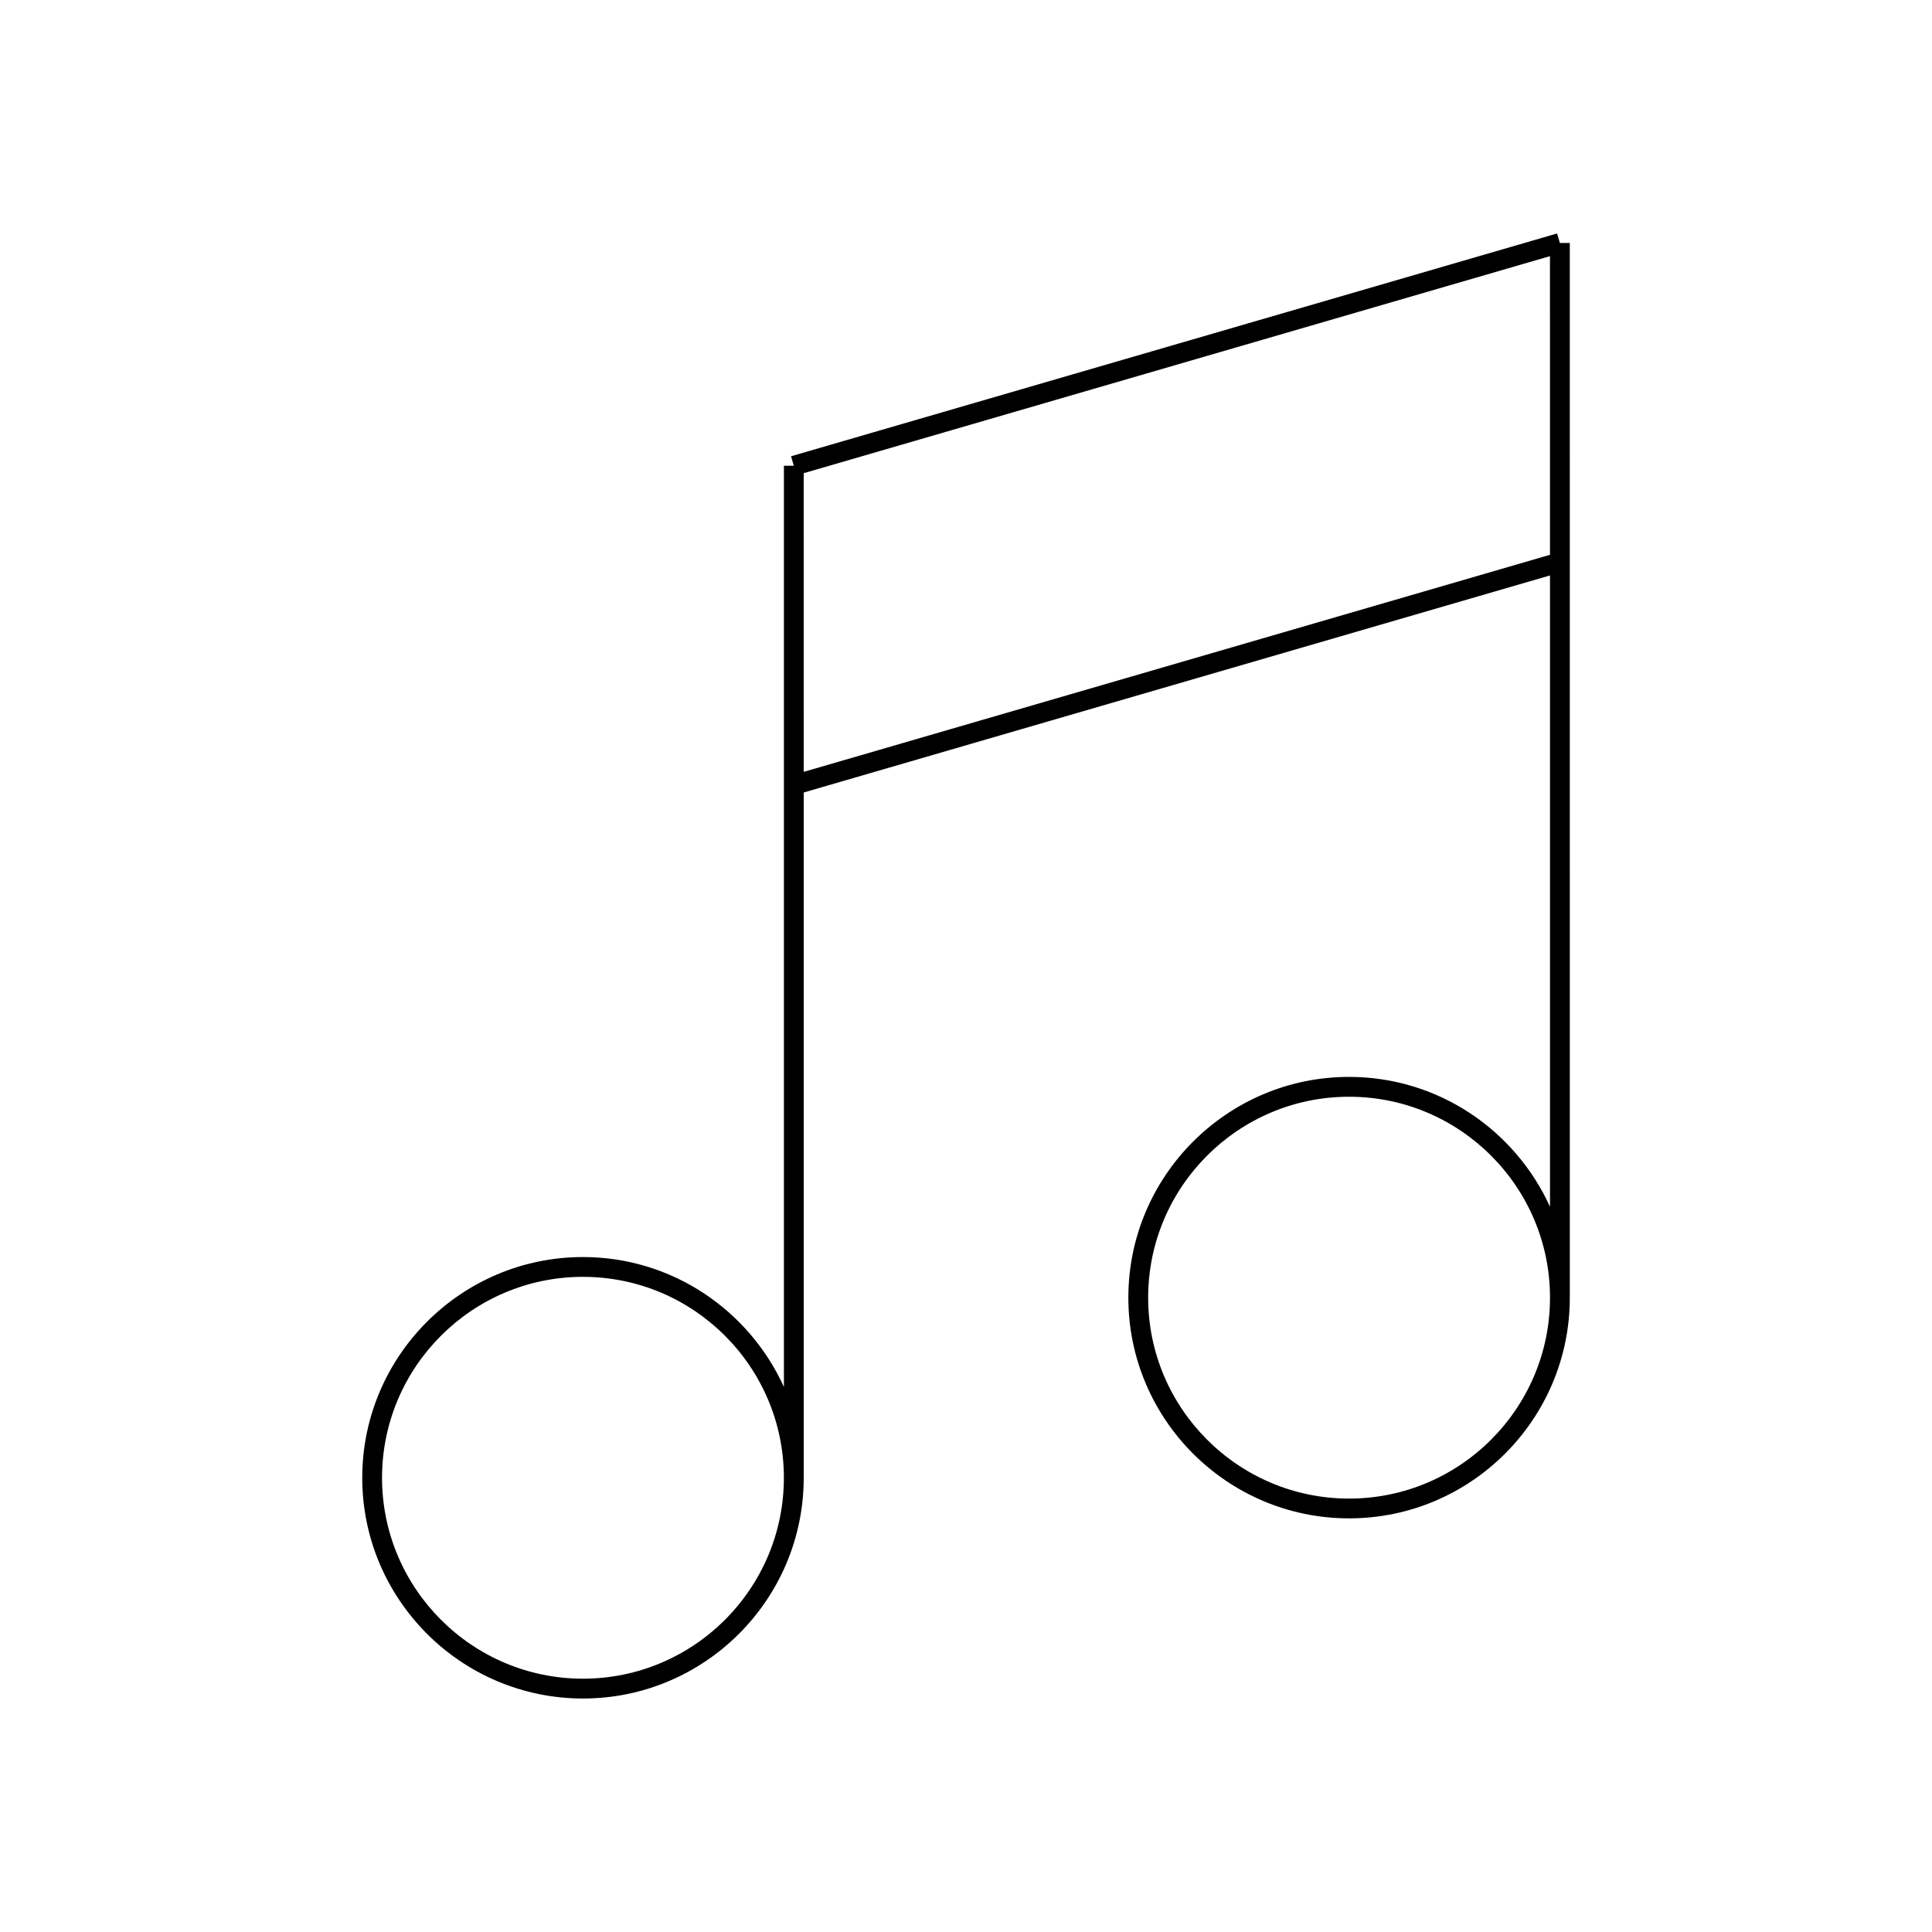 <?xml version="1.0" encoding="UTF-8"?>
<!-- Uploaded to: ICON Repo, www.iconrepo.com, Generator: ICON Repo Mixer Tools -->
<svg fill="#000000" width="800px" height="800px" version="1.1" viewBox="144 144 512 512" xmlns="http://www.w3.org/2000/svg">
 <path d="m557.38 208.39-0.734-2.519-203.01 59.043 0.734 2.519h-2.625v244.12c-9.199-20.262-29.59-34.422-53.25-34.422-32.254 0-58.496 26.238-58.496 58.496 0 32.254 26.238 58.496 58.496 58.496 32.254 0 58.496-26.238 58.496-58.496h0.004v-181.61l197.77-57.52v167.31c-9.203-20.262-29.582-34.418-53.246-34.418-32.254 0-58.496 26.238-58.496 58.496 0 32.254 26.238 58.496 58.496 58.496 32.254 0 58.496-26.238 58.496-58.496l-0.004-279.49zm-258.89 380.48c-29.363 0-53.246-23.891-53.246-53.246 0-29.355 23.883-53.246 53.246-53.246s53.246 23.883 53.246 53.246c0.004 29.363-23.883 53.246-53.246 53.246zm203.03-47.73c-29.363 0-53.246-23.891-53.246-53.246 0-29.355 23.883-53.246 53.246-53.246s53.246 23.891 53.246 53.246c0 29.355-23.883 53.246-53.246 53.246zm53.242-250.11-197.77 57.52-0.004-79.148 197.77-57.52z"/>
</svg>
